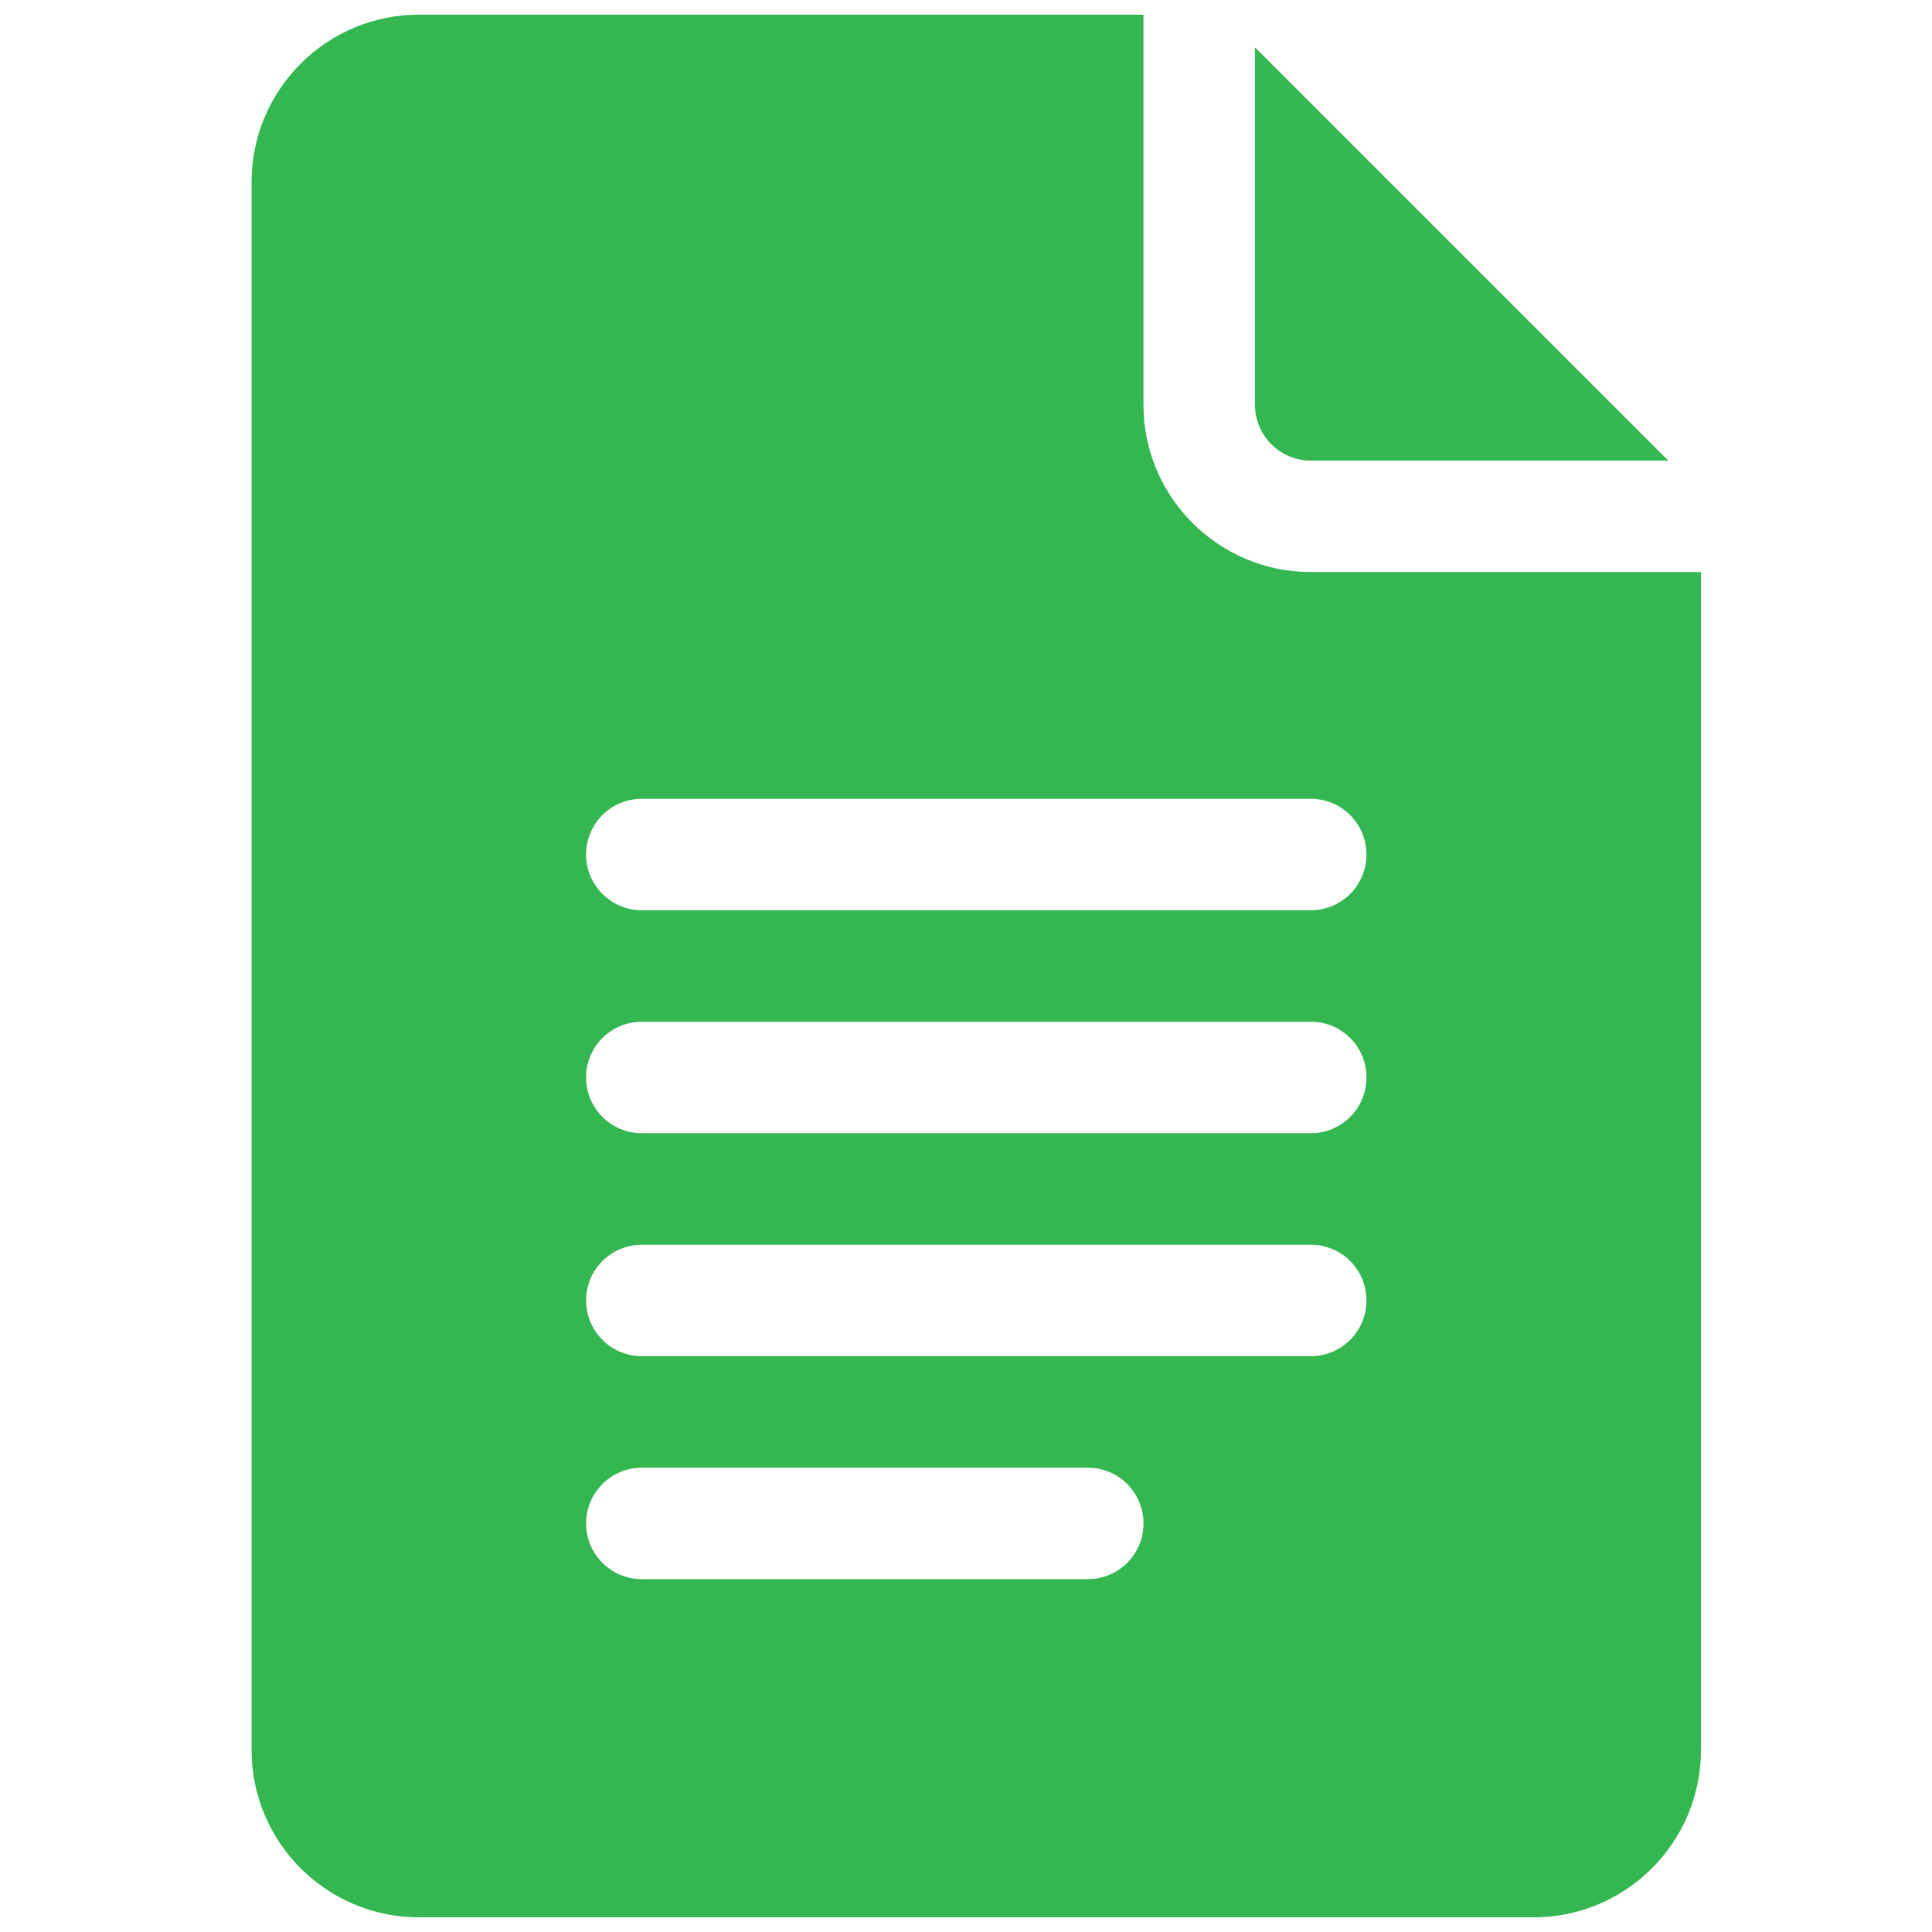 <svg width="22" height="22" viewBox="0 0 22 22" fill="none" xmlns="http://www.w3.org/2000/svg">
<g clip-path="url(#clip0_2327_689)">
<path d="M4.77 21.833H17.465C18.515 21.833 19.369 20.979 19.369 19.929V6.514H14.926C13.876 6.514 13.021 5.66 13.021 4.61V0.167H4.77C3.719 0.167 2.865 1.021 2.865 2.071V19.929C2.865 20.979 3.719 21.833 4.77 21.833ZM7.309 9.096H14.926C15.277 9.096 15.56 9.379 15.56 9.73C15.56 10.081 15.277 10.365 14.926 10.365H7.309C6.958 10.365 6.674 10.081 6.674 9.73C6.674 9.379 6.958 9.096 7.309 9.096ZM7.309 11.635H14.926C15.277 11.635 15.56 11.918 15.56 12.269C15.56 12.62 15.277 12.904 14.926 12.904H7.309C6.958 12.904 6.674 12.62 6.674 12.269C6.674 11.918 6.958 11.635 7.309 11.635ZM7.309 14.174H14.926C15.277 14.174 15.56 14.458 15.56 14.808C15.56 15.159 15.277 15.443 14.926 15.443H7.309C6.958 15.443 6.674 15.159 6.674 14.808C6.674 14.458 6.958 14.174 7.309 14.174ZM7.309 16.713H12.387C12.738 16.713 13.021 16.997 13.021 17.348C13.021 17.698 12.738 17.982 12.387 17.982H7.309C6.958 17.982 6.674 17.698 6.674 17.348C6.674 16.997 6.958 16.713 7.309 16.713Z" fill="#34B751"/>
<path d="M14.926 5.245H18.997L14.291 0.539V4.61C14.291 4.96 14.576 5.245 14.926 5.245Z" fill="#34B751"/>
</g>
<defs>
<clipPath id="clip0_2327_689">
<rect width="21.667" height="21.667" fill="white" transform="translate(0.284 0.167)"/>
</clipPath>
</defs>
</svg>
